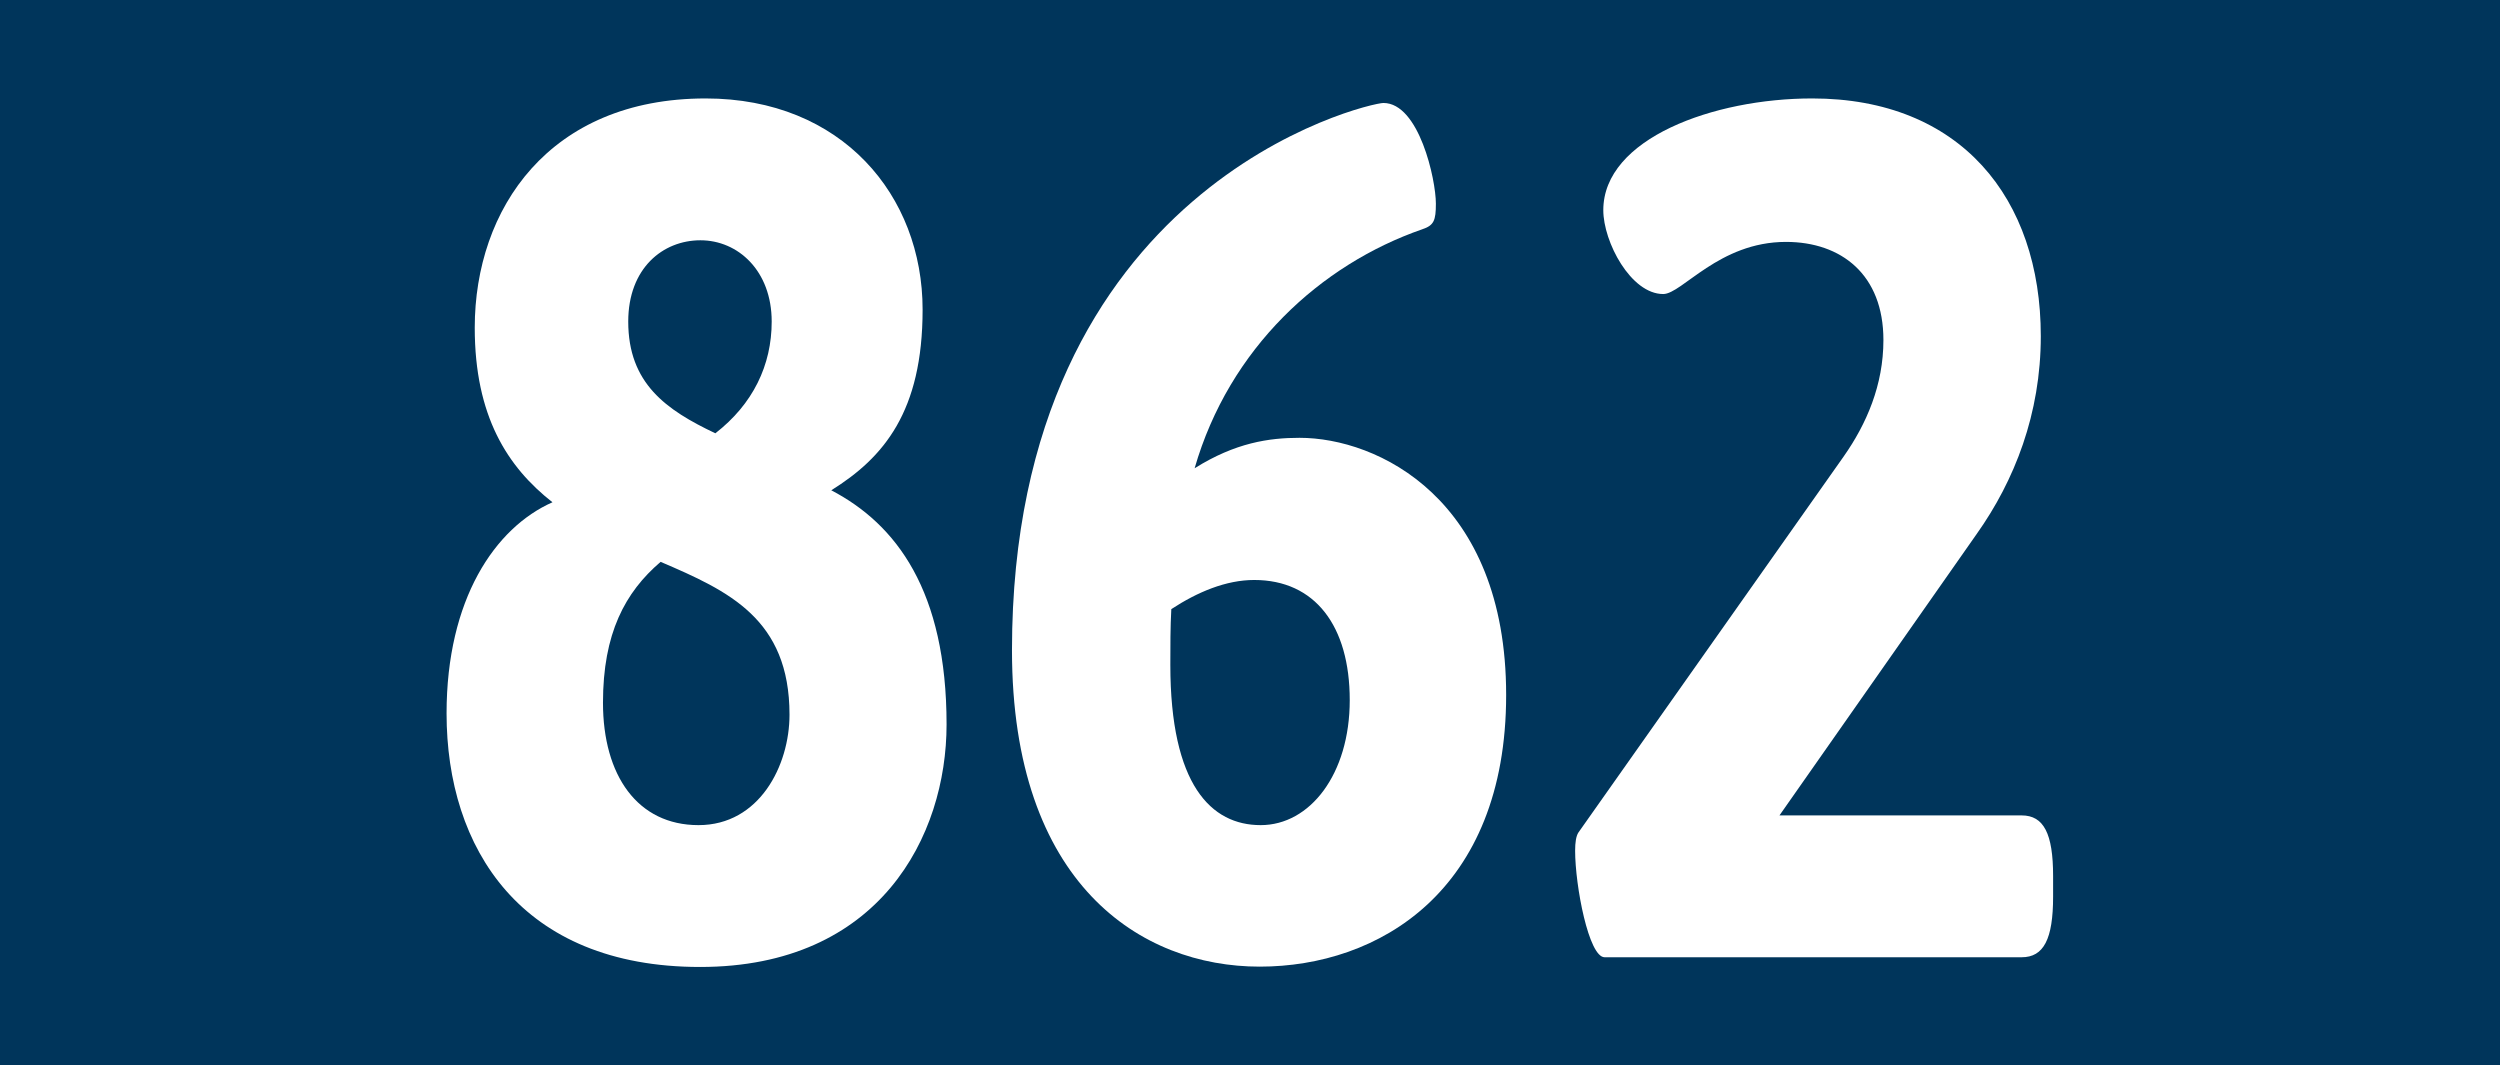 <?xml version="1.0" encoding="utf-8"?>
<!-- Generator: Adobe Illustrator 27.0.1, SVG Export Plug-In . SVG Version: 6.00 Build 0)  -->
<svg version="1.1" id="Ebene_1" xmlns="http://www.w3.org/2000/svg" xmlns:xlink="http://www.w3.org/1999/xlink" x="0px" y="0px"
	 viewBox="0 0 772 329" enable-background="new 0 0 772 329" xml:space="preserve">
<rect x="0" y="0" width="772" height="329" fill="#808080" stroke="none"/>
<polyline fill="#00355B" points="0,164.5 0,0 772,0 772,329 0,329 "/>
<g>
	<path fill="#FFFFFF" d="M137.9,220.3c0-35.2,14.9-57.3,32.7-65.2c-13.9-10.9-24-26.6-24-53.9c0-36.7,23-70.8,71.3-70.8
		c42.1,0,67,30,67,65.2c0,31.5-12,45.7-28.2,55.8c20.1,10.5,35.6,31.1,35.6,72.3c0,34.5-20.7,74.9-76.1,74.9
		S137.9,261.9,137.9,220.3z M243.8,220.7c0-29.6-18.8-38.2-39.8-47.2c-11,9.4-17.8,22.1-17.8,43.5c0,22.5,10.7,37.8,29.5,37.8
		S243.8,236.4,243.8,220.7z M238.3,99.3c0-15.7-10.4-25.1-22-25.1s-22.3,8.6-22.3,25.1c0,19.1,11.7,27.3,26.9,34.5
		C232.5,124.8,238.3,112.8,238.3,99.3z"/>
	<path fill="#FFFFFF" d="M312.5,200.8c0-143.9,110.1-169,114.7-169c11,0,16.2,23.6,16.2,31.1c0,5.2-0.6,6.7-4.2,7.9
		c-31.4,10.9-59.6,36.7-70.3,73.8c12.6-7.9,23-9.4,32.4-9.4c24,0,63.8,18.7,63.8,79.4c0,60.7-39.5,83.9-76.1,83.9
		S312.5,273.1,312.5,200.8z M416.8,216.2c0-22.9-10.7-37.1-29.5-37.1c-8.7,0-17.5,3.7-25.6,9c-0.3,5.6-0.3,11.2-0.3,17.2
		c0,37.1,12.6,49.5,27.9,49.5C404.5,254.8,416.8,239.1,416.8,216.2z"/>
	<path fill="#FFFFFF" d="M486.4,262.7c0-2.6,0.3-4.5,1-5.6l81.9-116.1c7.1-10.1,12.3-22.1,12.3-36c0-20.2-13-30.3-30.1-30.3
		c-20.7,0-32.1,16.1-37.9,16.1c-10,0-18.5-16.1-18.5-25.9c0-22.1,34-34.5,64.5-34.5c45.7,0,70.6,30.7,70.6,73.4
		c0,24-8.1,44.6-19.8,61.1l-60.9,86.9h74.8c6.8,0,9.7,5.6,9.7,18.7v6.4c0,13.1-2.9,18.7-9.7,18.7H495.5
		C490.6,295.6,486.4,273.5,486.4,262.7z"/>
</g>
</svg>

